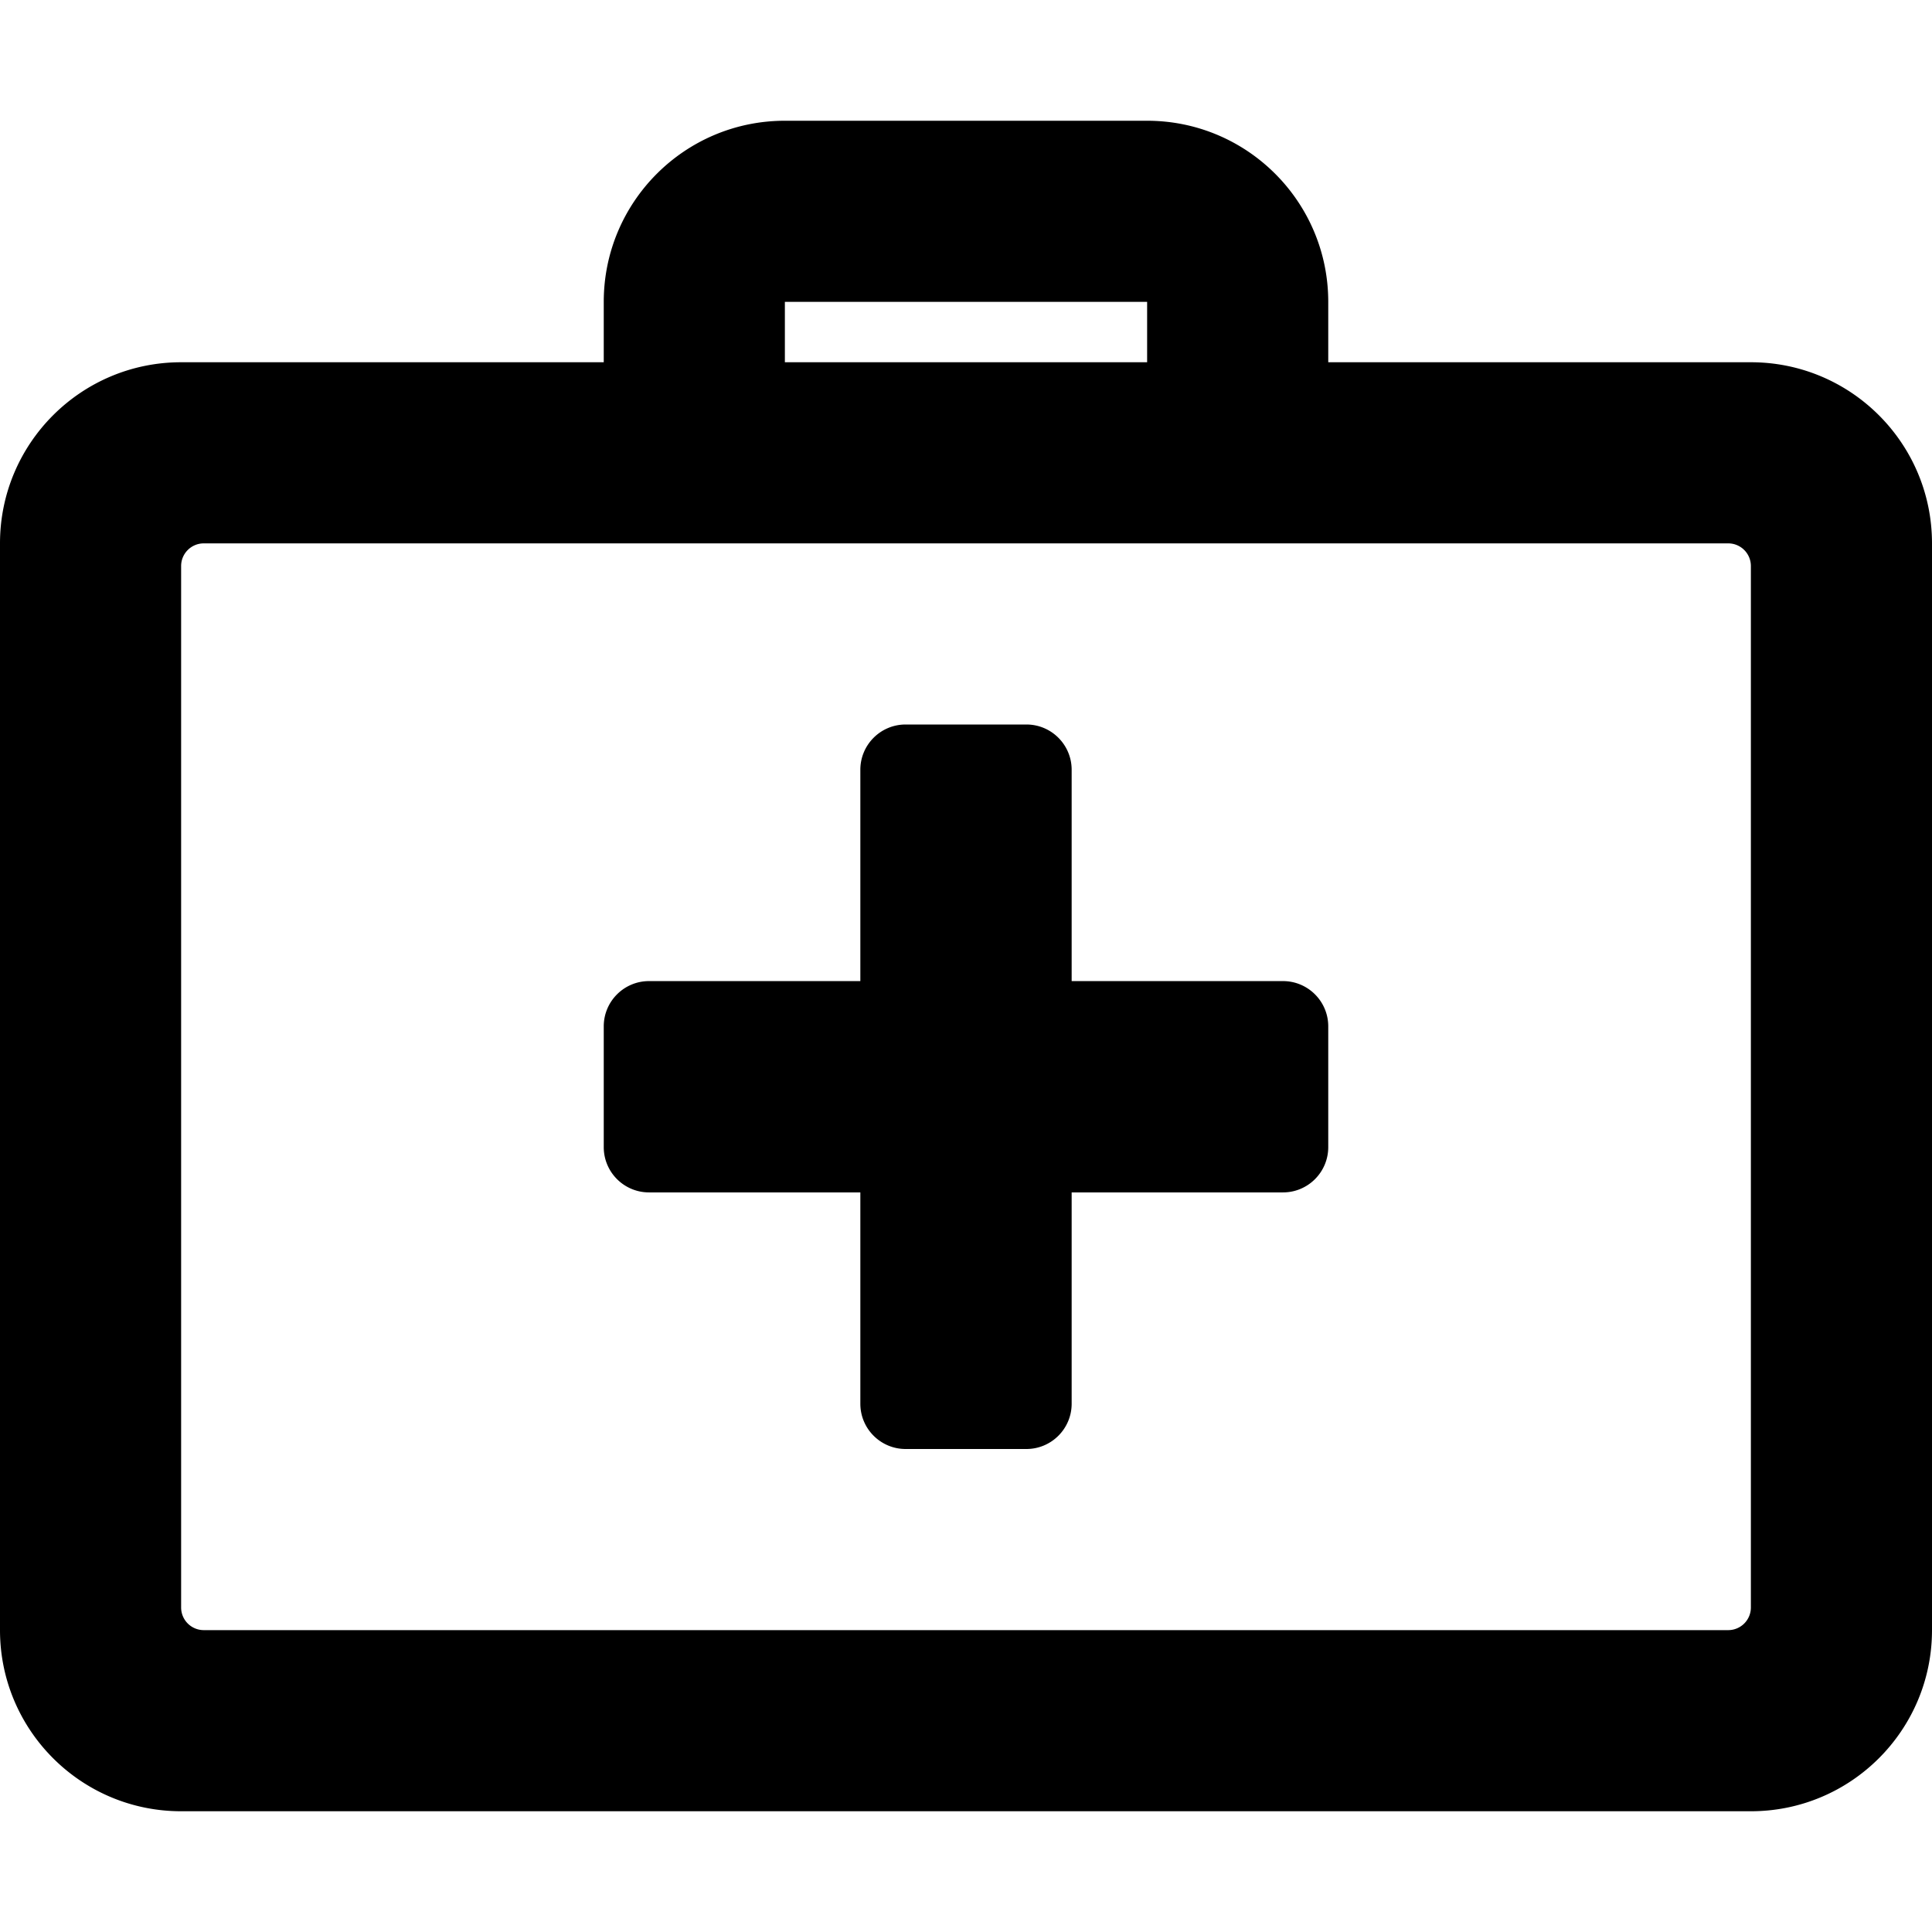 <svg xmlns="http://www.w3.org/2000/svg" viewBox="0 0 512 512"><path d="M464 96H352V80c0-26.51-21.49-48-48-48h-96c-26.51 0-48 21.49-48 48v16H48c-26.51 0-48 21.49-48 48v288c0 26.51 21.49 48 48 48h416c26.51 0 48-21.49 48-48V144c0-26.51-21.49-48-48-48zM208 80h96v16h-96V80zM54 432a6 6 0 0 1-6-6V150a6 6 0 0 1 6-6h404a6 6 0 0 1 6 6v276a6 6 0 0 1-6 6H54zm298-160v32c0 6.627-5.373 12-12 12h-56v56c0 6.627-5.373 12-12 12h-32c-6.627 0-12-5.373-12-12v-56h-56c-6.627 0-12-5.373-12-12v-32c0-6.627 5.373-12 12-12h56v-56c0-6.627 5.373-12 12-12h32c6.627 0 12 5.373 12 12v56h56c6.627 0 12 5.373 12 12z"/></svg>